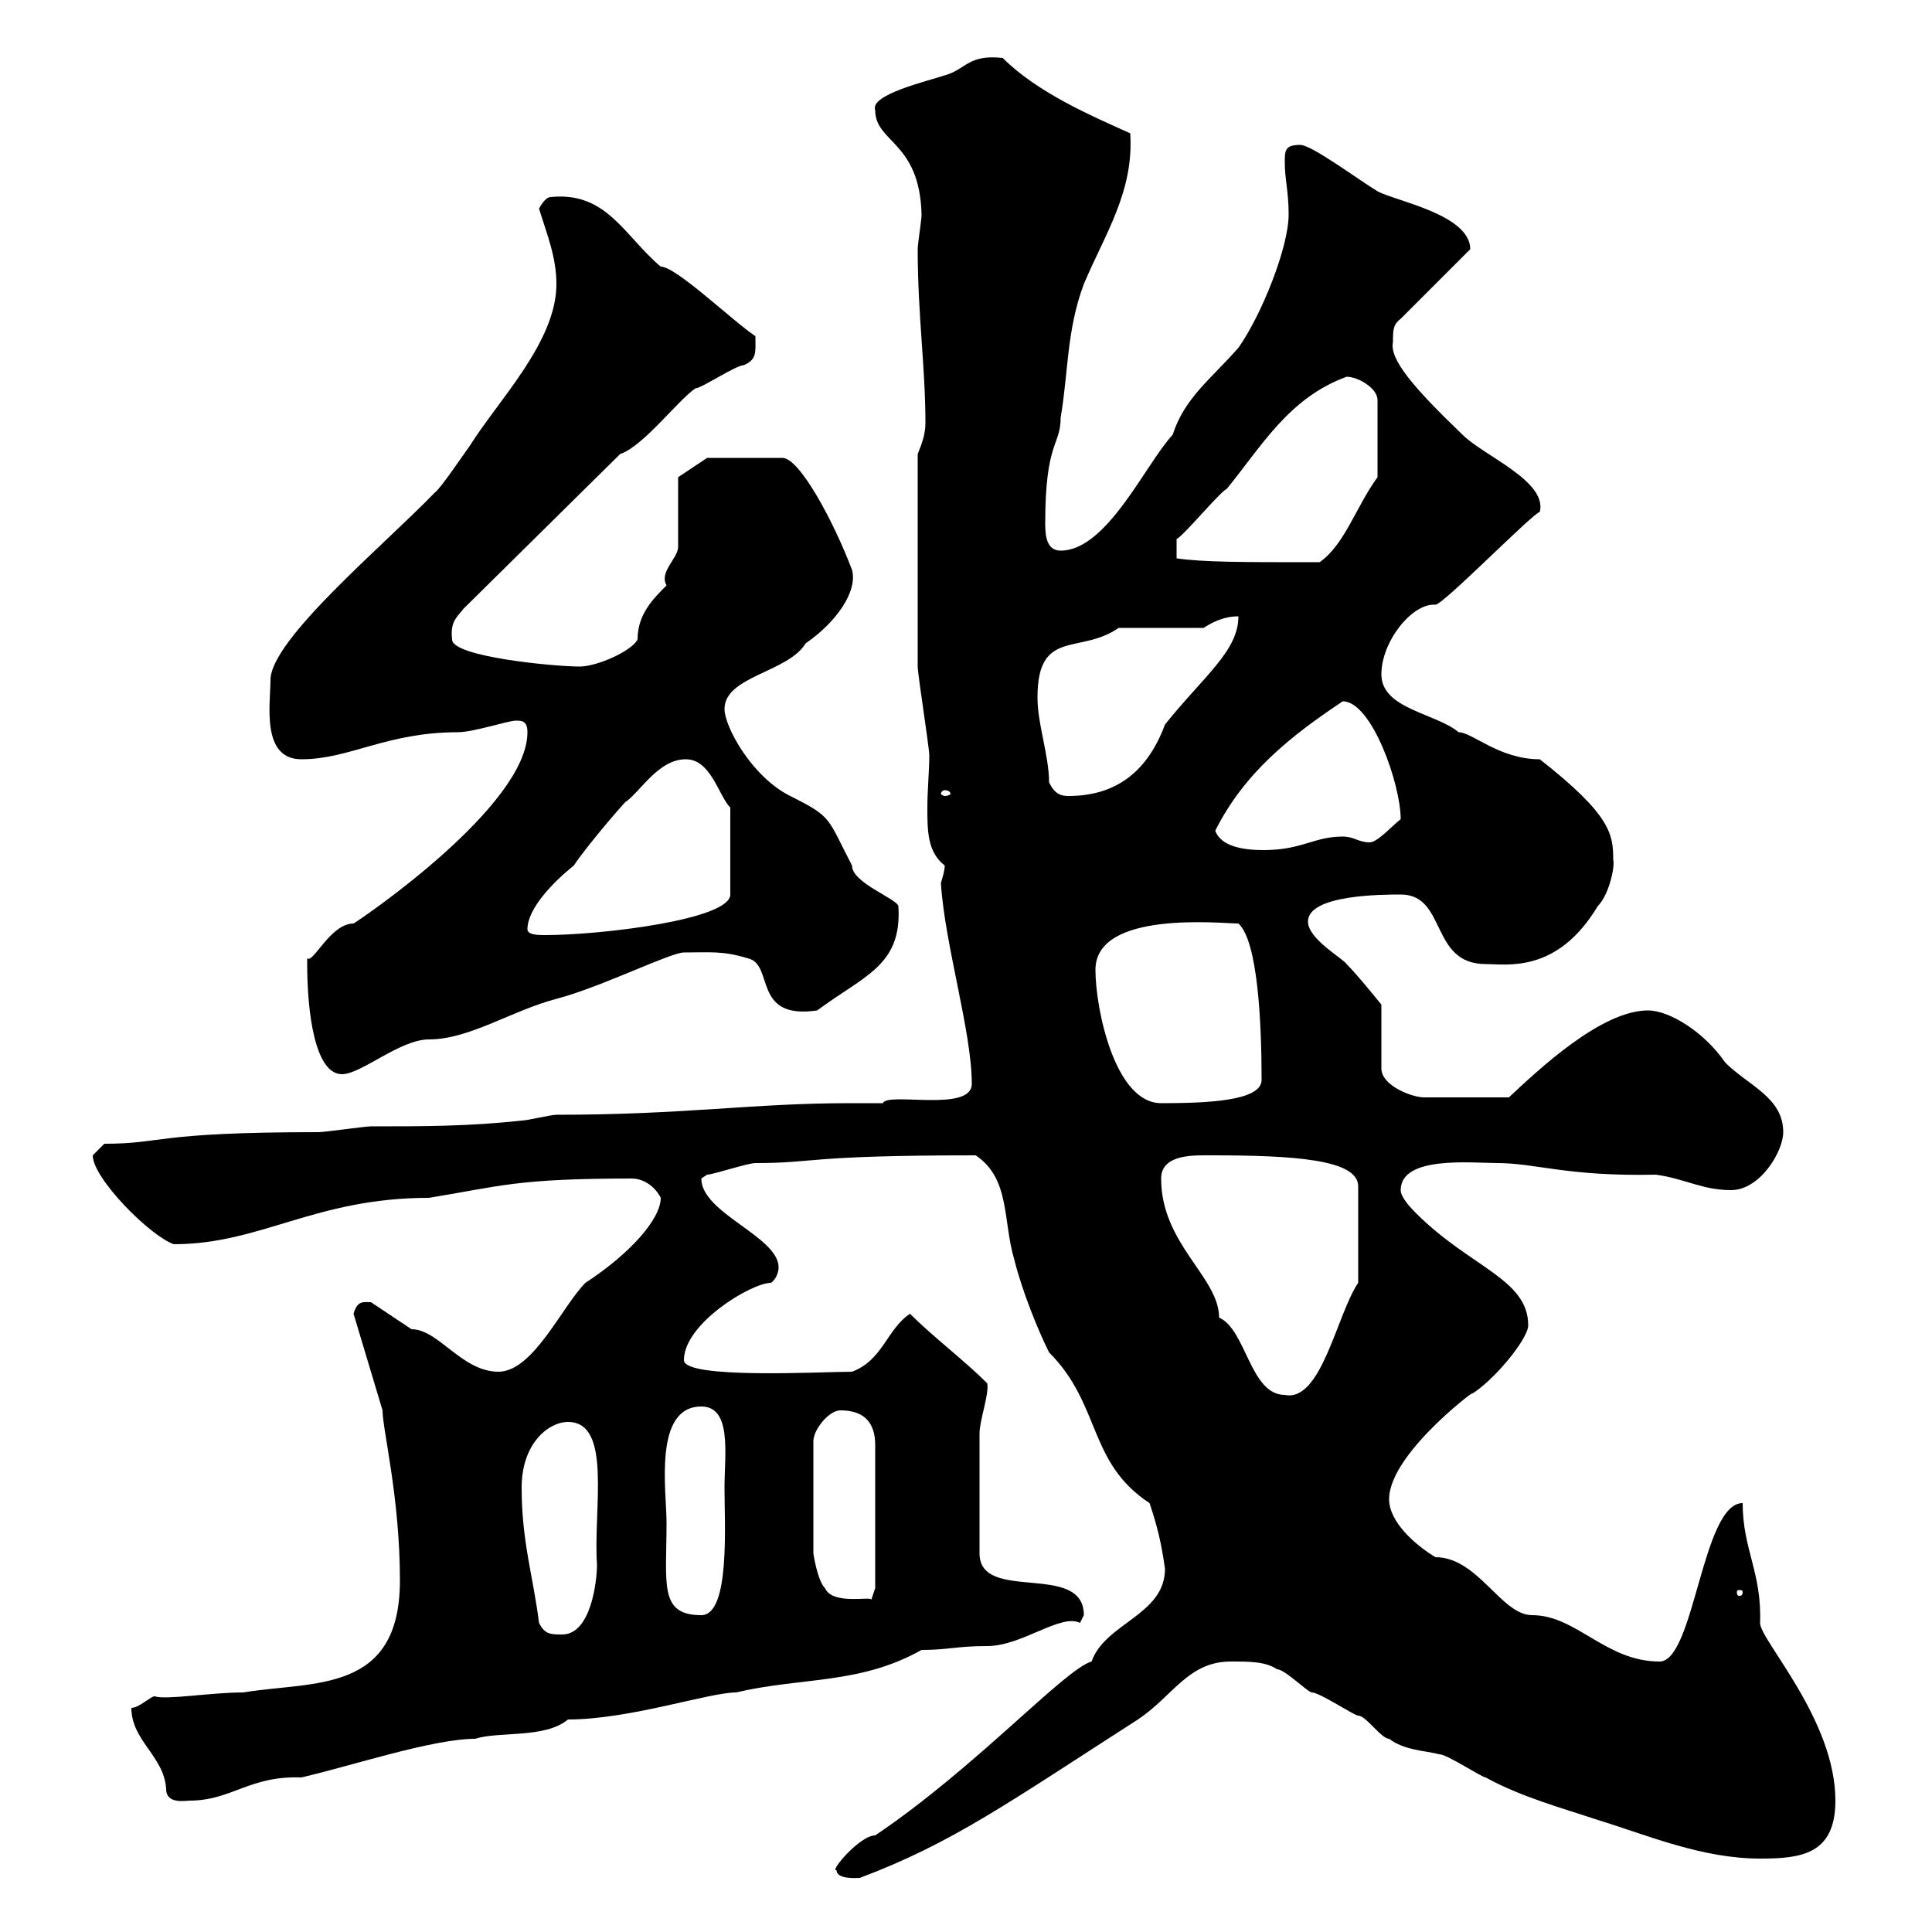 <svg xmlns="http://www.w3.org/2000/svg" xmlns:xlink="http://www.w3.org/1999/xlink" width="300" height="300"><path d="M129.90 290.40C129.90 291.90 133.20 291.60 133.50 291.60C147.90 286.20 156.60 279.90 176.70 267C182.10 263.40 184.50 258 191.10 258C194.10 258 196.50 258 198.30 259.20C199.50 259.20 203.10 262.80 203.70 262.80C204.90 262.80 210.30 266.40 210.90 266.40C212.10 266.40 214.50 270 215.70 270C218.10 271.80 221.10 271.80 223.50 272.40C224.70 272.40 230.10 276 230.70 276C236.10 279 242.70 280.80 248.10 282.60C255.90 285 264.30 288.60 273.30 288.60C279.60 288.60 285 288 285 279.60C285 267 273.30 254.70 273.30 252C273.60 244.20 270.60 240.60 270.60 233.40C264.30 233.40 263.10 258 257.70 258C249.30 258 244.80 250.80 237.90 250.80C233.10 250.80 229.50 241.80 222.90 241.80C219.90 240 215.70 236.40 215.70 232.80C215.70 225.30 231.30 214.20 228.30 216.60C231.90 214.50 237.30 207.90 237.30 205.80C237.30 198.60 228.30 196.80 219.90 188.40C219.30 187.80 217.50 186 217.50 184.80C217.50 179.40 228.60 180.60 232.50 180.60C238.50 180.60 243.30 182.70 257.10 182.40C261.60 183 264.30 184.80 268.80 184.80C273.30 184.80 276.90 178.80 276.90 175.80C276.90 170.40 271.50 168.60 267.90 165C264.60 160.20 259.20 156.90 255.90 156.90C248.70 156.90 239.10 165.90 234.30 170.40L221.10 170.40C219.30 170.40 214.50 168.60 214.50 165.90L214.50 156C214.50 156 210.90 151.50 209.10 149.70C208.50 148.80 203.10 145.80 203.10 143.10C203.10 138.90 214.80 138.90 217.50 138.90C224.70 138.90 222 149.70 230.70 149.70C234 149.70 241.80 151.20 248.10 140.70C249.90 138.90 250.80 134.40 250.50 133.50C250.50 129.60 250.20 126.60 239.10 117.90C232.80 117.90 228.60 113.70 226.50 113.70C222.90 110.70 214.50 110.10 214.50 104.70C214.50 99.60 219.30 93.60 222.90 93.90C224.10 93.90 238.20 79.50 239.10 79.50C240.30 74.70 230.40 70.80 227.10 67.50C219.60 60.30 215.70 55.80 216.30 53.10C216.30 51.30 216.30 50.40 217.50 49.50L228.30 38.70C228.30 33.30 216.60 31.20 213.90 29.70C210.90 27.90 203.70 22.50 201.90 22.50C199.50 22.50 199.50 23.40 199.50 25.20C199.50 27.90 200.10 29.70 200.10 33.30C200.10 38.40 195.90 48.90 192.30 54C188.10 58.80 183.90 61.80 182.10 67.50C177.90 72 171.90 85.50 164.70 85.50C162.60 85.50 162.30 83.40 162.30 81.30C162.30 68.40 164.70 69.30 164.70 64.80C165.90 57.90 165.60 51.30 168.30 44.10C171.60 36.30 176.10 29.70 175.50 20.70C169.50 18 161.10 14.40 155.70 9C150.30 8.40 150 10.80 146.70 11.70C144 12.60 135 14.70 135.90 17.10C135.90 22.20 142.80 21.90 143.10 33.30C143.10 34.20 142.50 37.80 142.50 38.70C142.50 48.90 143.70 57 143.70 65.70C143.70 67.50 143.10 69 142.50 70.50C142.50 93.60 142.50 97.20 142.50 103.50C142.50 104.70 144.30 116.10 144.30 117.30C144.30 119.70 144 122.70 144 125.40C144 129 144 132.30 146.70 134.40C146.70 135.30 146.10 137.10 146.10 137.10C146.70 146.70 150.90 160.20 150.90 168.30C150.90 172.80 137.70 169.50 137.10 171.30C135.30 171.30 133.80 171.30 132 171.30C116.70 171.30 106.50 173.10 86.40 173.10C85.50 173.10 81.90 174 81 174C72.90 174.90 65.70 174.90 57.60 174.90C56.70 174.90 50.40 175.80 49.50 175.80C23.70 175.80 25.50 177.60 16.20 177.60C16.20 177.60 14.40 179.40 14.40 179.40C14.40 183 23.40 192 27 193.20C40.50 193.20 48.90 186 66.60 186C77.70 184.20 80.10 183 98.10 183C99.90 183 101.70 184.20 102.60 186C102.60 189.30 97.80 194.70 90.90 199.20C87.30 202.80 82.80 213 77.40 213C71.70 213 68.10 206.40 63.90 206.40C63 205.80 58.50 202.80 57.60 202.20C56.40 202.20 55.50 201.90 54.90 204L59.40 219C59.40 222 62.10 232.50 62.10 245.40C62.10 263.10 48.60 261 37.80 262.80C32.70 262.80 25.80 264 24 263.40C23.40 263.40 21.60 265.20 20.40 265.20C20.40 270.30 25.50 272.70 25.80 277.80C25.80 280.20 28.80 279.60 29.40 279.60C36 279.60 38.70 275.70 46.80 276C54.60 274.20 67.20 270 73.80 270C77.40 268.80 84.60 270 88.20 267C97.80 267 110.10 262.80 114.30 262.80C124.50 260.40 133.50 261.60 143.10 256.20C147.30 256.20 148.50 255.60 153.30 255.60C158.70 255.60 164.70 250.50 167.70 252C167.70 252 168.30 250.80 168.30 250.80C168.30 242.40 152.10 249 152.10 241.20C152.10 235.20 152.10 225.60 152.10 222.60C152.10 220.50 153.60 216.60 153.30 214.80C149.70 211.20 144.90 207.60 141.30 204C137.70 206.40 137.10 211.20 132.30 213C127.80 213 106.20 214.20 106.20 211.20C106.20 205.50 116.70 199.20 119.70 199.20C120.60 198.60 120.90 197.40 120.90 196.80C120.90 192 108.90 188.40 108.90 183C108.90 183 109.80 182.40 109.80 182.40C110.70 182.40 116.10 180.60 117.30 180.60C126.90 180.60 124.80 179.40 151.50 179.40C156.90 183 155.70 189.60 157.50 195.60C158.70 200.40 161.10 206.40 162.90 210C171 218.10 168.90 227.10 178.50 233.40C179.70 237 180.30 239.40 180.90 243.60C180.90 250.80 171.60 252 169.50 258C165.30 259.20 151.50 274.50 135.90 285C133.50 285 128.70 290.70 129.90 290.40ZM83.70 252C82.80 244.80 81 239.40 81 231C81 224.10 85.20 220.80 88.20 220.80C95.10 220.80 92.10 234.30 92.70 243C92.70 245.40 91.80 253.80 87.30 253.80C85.50 253.80 84.60 253.80 83.70 252ZM103.50 236.40C103.50 231.60 101.40 218.40 108.90 218.40C113.70 218.40 112.50 225.90 112.50 231C112.50 236.70 113.40 250.80 108.90 250.80C102.30 250.80 103.50 246 103.50 236.40ZM130.50 219C134.10 219 135.90 220.80 135.90 224.40L135.90 246.60L135.30 248.40C135.30 247.80 129.30 249.30 128.10 246.60C126.90 245.40 126.30 241.20 126.30 241.20L126.30 223.80C126.30 222 128.70 219 130.50 219ZM270.60 247.20C270.60 247.80 270.30 247.80 270 247.80C270 247.80 269.70 247.80 269.70 247.20C269.70 246.90 270 246.90 270 246.90C270.30 246.90 270.60 246.90 270.60 247.20ZM180.30 183C180.30 179.10 185.70 179.40 188.10 179.40C200.70 179.40 210.90 180 210.90 184.20L210.90 199.20C207.60 204 205.20 217.80 199.50 216.60C194.10 216.60 193.50 206.40 189.30 204.60C189.30 198.30 180.30 193.20 180.30 183ZM170.10 150.60C170.10 141.30 189.60 143.40 192.30 143.40C195.30 146.10 195.90 158.70 195.90 167.70C195.90 171 187.20 171.30 180.30 171.30C173.10 171.30 170.10 156.60 170.10 150.60ZM47.70 149.70C47.70 157.20 48.90 166.80 53.10 166.80C56.10 166.80 62.10 161.40 66.60 161.40C72.90 161.40 79.50 156.90 86.40 155.10C93.30 153.30 104.10 147.90 106.20 147.90C110.10 147.90 112.20 147.60 116.10 148.80C120.30 149.70 116.70 158.40 126.90 156.90C134.10 151.50 140.10 150 139.50 140.70C139.20 139.50 132.30 137.10 132.30 134.40C128.40 126.90 129.30 126.90 122.70 123.60C116.70 120.60 112.50 112.80 112.50 110.10C112.50 105 122.40 104.40 125.10 99.90C129.90 96.60 133.20 91.80 132.30 88.50C129.60 81.30 124.20 71.10 121.50 71.10L109.80 71.10L105.30 74.10L105.30 84.90C105.30 86.70 102.30 88.80 103.50 90.90C101.40 93 99 95.40 99 99.30C98.10 101.10 92.70 103.50 90 103.50C86.10 103.50 70.20 102 70.20 99.30C69.90 96.60 70.80 96 72 94.50L96.30 70.50C99.90 69.30 105.30 62.10 108 60.30C108.90 60.30 114.30 56.70 115.50 56.70C117.60 55.80 117.30 54.60 117.30 52.20C113.70 49.80 105 41.40 102.60 41.40C96.90 36.60 94.20 29.70 85.50 30.60C84.60 30.60 83.70 32.40 83.70 32.40C84.90 36.30 86.40 39.90 86.40 44.10C86.40 53.10 77.40 62.10 72.90 69.30C72 70.50 68.40 75.90 67.50 76.50C59.70 84.60 42 99.30 42 105.60C42 109.20 40.50 117.90 46.80 117.90C54.30 117.90 60 113.70 71.10 113.70C73.50 113.70 78.90 111.90 80.10 111.90C81 111.90 81.90 111.90 81.90 113.70C81.90 125.10 56.40 142.50 54.90 143.40C51.30 143.40 48.60 149.70 47.70 148.80C47.70 148.80 47.70 149.70 47.70 149.70ZM81.90 144.30C81.90 141 86.10 136.80 89.10 134.40C91.50 130.80 98.10 123.30 97.20 124.50C99.60 122.70 102.30 117.90 106.50 117.90C110.40 117.90 111.60 123.60 113.40 125.40L113.40 138.90C113.40 142.80 93.30 145.20 84.60 145.20C83.70 145.20 81.90 145.20 81.90 144.30ZM188.70 129C193.20 120 200.40 114.30 208.50 108.90C213 108.90 217.50 121.80 217.50 127.20C216.30 128.10 213.90 130.80 212.70 130.80C210.90 130.80 210.30 129.90 208.50 129.90C204 129.90 202.20 132 196.20 132C192.90 132 189.60 131.40 188.70 129ZM146.70 122.70C147.30 122.70 147.60 123 147.60 123.30C147.60 123.30 147.30 123.60 146.70 123.60C146.40 123.60 146.10 123.30 146.10 123.30C146.10 123 146.40 122.70 146.70 122.70ZM162.90 121.50C162.90 117.30 161.10 112.50 161.10 108.30C161.10 97.50 167.70 101.70 173.70 97.50L186.90 97.50C188.70 96.30 190.50 95.70 192.30 95.70C192.30 101.10 186.90 105 180.90 112.50C177.90 120.60 172.50 123.60 165.90 123.60C164.70 123.60 163.80 123.30 162.90 121.50ZM182.70 83.70C183.90 83.10 189.30 76.50 190.50 75.90C195.90 69.30 200.10 61.80 209.10 58.50C210.90 58.50 213.90 60.30 213.90 62.10L213.90 74.10C210.60 78.60 208.80 84.60 204.90 87.30C192.60 87.30 186.90 87.30 182.70 86.70Z"/></svg>